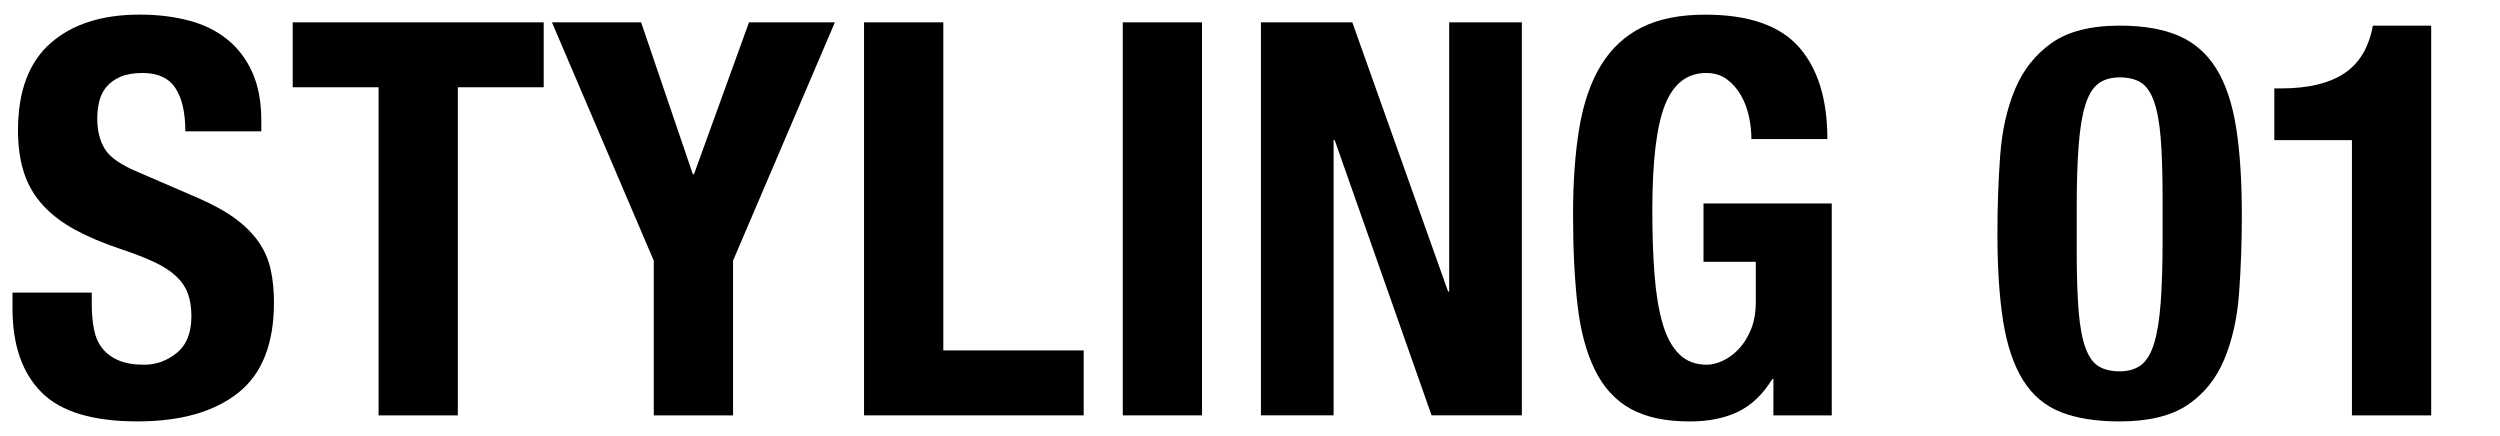 <?xml version="1.0" encoding="UTF-8"?>
<svg id="_レイヤー_1" data-name="レイヤー_1" xmlns="http://www.w3.org/2000/svg" version="1.1" viewBox="0 0 243.78 42.52">
  <!-- Generator: Adobe Illustrator 29.5.0, SVG Export Plug-In . SVG Version: 2.1.0 Build 137)  -->
  <path d="M8.948,29.66c0,.895.071,1.709.215,2.442.143.734.411,1.351.805,1.852.394.501.921.895,1.584,1.181.662.287,1.493.429,2.496.429,1.181,0,2.245-.384,3.193-1.154.948-.769,1.423-1.959,1.423-3.569,0-.859-.117-1.601-.35-2.228-.232-.626-.617-1.189-1.153-1.691-.537-.501-1.244-.957-2.12-1.369-.878-.411-1.96-.832-3.248-1.262-1.718-.572-3.203-1.198-4.455-1.878-1.253-.68-2.3-1.476-3.14-2.389-.842-.913-1.459-1.968-1.853-3.167-.394-1.198-.59-2.585-.59-4.16,0-3.793,1.055-6.62,3.167-8.481,2.11-1.86,5.01-2.792,8.695-2.792,1.718,0,3.301.188,4.75.564,1.45.375,2.702.984,3.758,1.825,1.055.841,1.879,1.915,2.469,3.221.591,1.307.886,2.872.886,4.697v1.073h-7.407c0-1.825-.322-3.229-.966-4.213-.645-.984-1.718-1.476-3.221-1.476-.859,0-1.575.126-2.147.375-.572.251-1.028.582-1.368.993-.341.412-.573.886-.698,1.422-.126.537-.188,1.092-.188,1.664,0,1.181.25,2.174.751,2.979s1.574,1.548,3.221,2.228l5.958,2.577c1.467.644,2.666,1.315,3.597,2.013.93.698,1.672,1.449,2.228,2.254.555.805.939,1.691,1.154,2.657.215.966.321,2.04.321,3.22,0,4.044-1.172,6.987-3.516,8.83-2.344,1.843-5.609,2.764-9.796,2.764-4.366,0-7.487-.948-9.366-2.845-1.879-1.896-2.818-4.616-2.818-8.159v-1.557h7.729v1.127Z"/>
  <path d="M53.017,8.512h-8.373v31.991h-7.729V8.512h-8.373V2.178h24.476v6.334Z"/>
  <path d="M67.563,16.993h.107l5.367-14.815h8.374l-9.931,23.242v15.083h-7.729v-15.083L53.821,2.178h8.695l5.046,14.815Z"/>
  <path d="M84.255,2.178h7.729v31.991h13.688v6.334h-21.417V2.178Z"/>
  <path d="M109.484,2.178h7.729v38.325h-7.729V2.178Z"/>
  <path d="M141.206,28.426h.107V2.178h7.086v38.325h-8.804l-9.446-26.838h-.107v26.838h-7.086V2.178h8.91l9.34,26.248Z"/>
  <path d="M170.54,11.357c-.161-.751-.421-1.44-.778-2.066-.358-.625-.814-1.145-1.369-1.557-.555-.411-1.226-.617-2.013-.617-1.861,0-3.203,1.038-4.025,3.113-.824,2.076-1.235,5.511-1.235,10.306,0,2.291.071,4.366.215,6.227.143,1.861.402,3.444.778,4.75.376,1.307.913,2.308,1.61,3.006.698.698,1.602,1.046,2.711,1.046.465,0,.975-.125,1.529-.375.555-.25,1.074-.625,1.557-1.127.483-.5.886-1.135,1.208-1.905.322-.769.483-1.672.483-2.71v-3.918h-5.1v-5.69h12.507v20.666h-5.689v-3.542h-.107c-.932,1.503-2.049,2.568-3.355,3.193-1.307.626-2.871.939-4.696.939-2.361,0-4.286-.412-5.771-1.234-1.485-.823-2.648-2.093-3.488-3.811-.842-1.718-1.405-3.838-1.691-6.361-.287-2.522-.43-5.448-.43-8.776,0-3.221.206-6.047.618-8.481.41-2.433,1.117-4.463,2.12-6.092,1.001-1.628,2.325-2.854,3.972-3.677,1.646-.823,3.704-1.235,6.173-1.235,4.222,0,7.264,1.047,9.125,3.14,1.86,2.093,2.791,5.091,2.791,8.991h-7.407c0-.715-.08-1.449-.241-2.201Z"/>
  <path d="M195.042,15.168c.179-2.433.662-4.589,1.449-6.468.787-1.879,1.977-3.382,3.569-4.509,1.592-1.127,3.802-1.691,6.63-1.691,2.325,0,4.248.331,5.77.993,1.521.663,2.737,1.727,3.65,3.193.912,1.468,1.557,3.374,1.933,5.717.375,2.344.563,5.198.563,8.562,0,2.648-.09,5.189-.269,7.622-.18,2.434-.663,4.589-1.449,6.468-.788,1.879-1.978,3.355-3.569,4.428-1.593,1.074-3.803,1.61-6.629,1.61-2.291,0-4.206-.304-5.744-.913-1.539-.608-2.764-1.646-3.677-3.113-.912-1.467-1.557-3.373-1.933-5.717-.375-2.343-.563-5.197-.563-8.562,0-2.647.089-5.188.269-7.622ZM202.692,30.331c.125,1.521.349,2.72.671,3.597.322.877.751,1.476,1.288,1.798.537.322,1.216.483,2.04.483.858,0,1.557-.206,2.093-.618.537-.411.957-1.108,1.262-2.093.304-.984.519-2.299.644-3.945.125-1.646.188-3.685.188-6.119v-4.133c0-2.397-.063-4.356-.188-5.877s-.349-2.719-.671-3.597c-.321-.876-.751-1.476-1.288-1.798-.536-.322-1.217-.483-2.039-.483-.859,0-1.557.207-2.094.618-.537.412-.958,1.109-1.262,2.093-.305.984-.519,2.3-.644,3.945-.126,1.646-.188,3.686-.188,6.119v4.133c0,2.398.062,4.357.188,5.877Z"/>
  <path d="M229.342,13.665h-7.568v-5.045h.697c2.576,0,4.607-.483,6.093-1.449,1.484-.966,2.424-2.523,2.817-4.67h5.689v38.003h-7.729V13.665Z"/>
</svg>